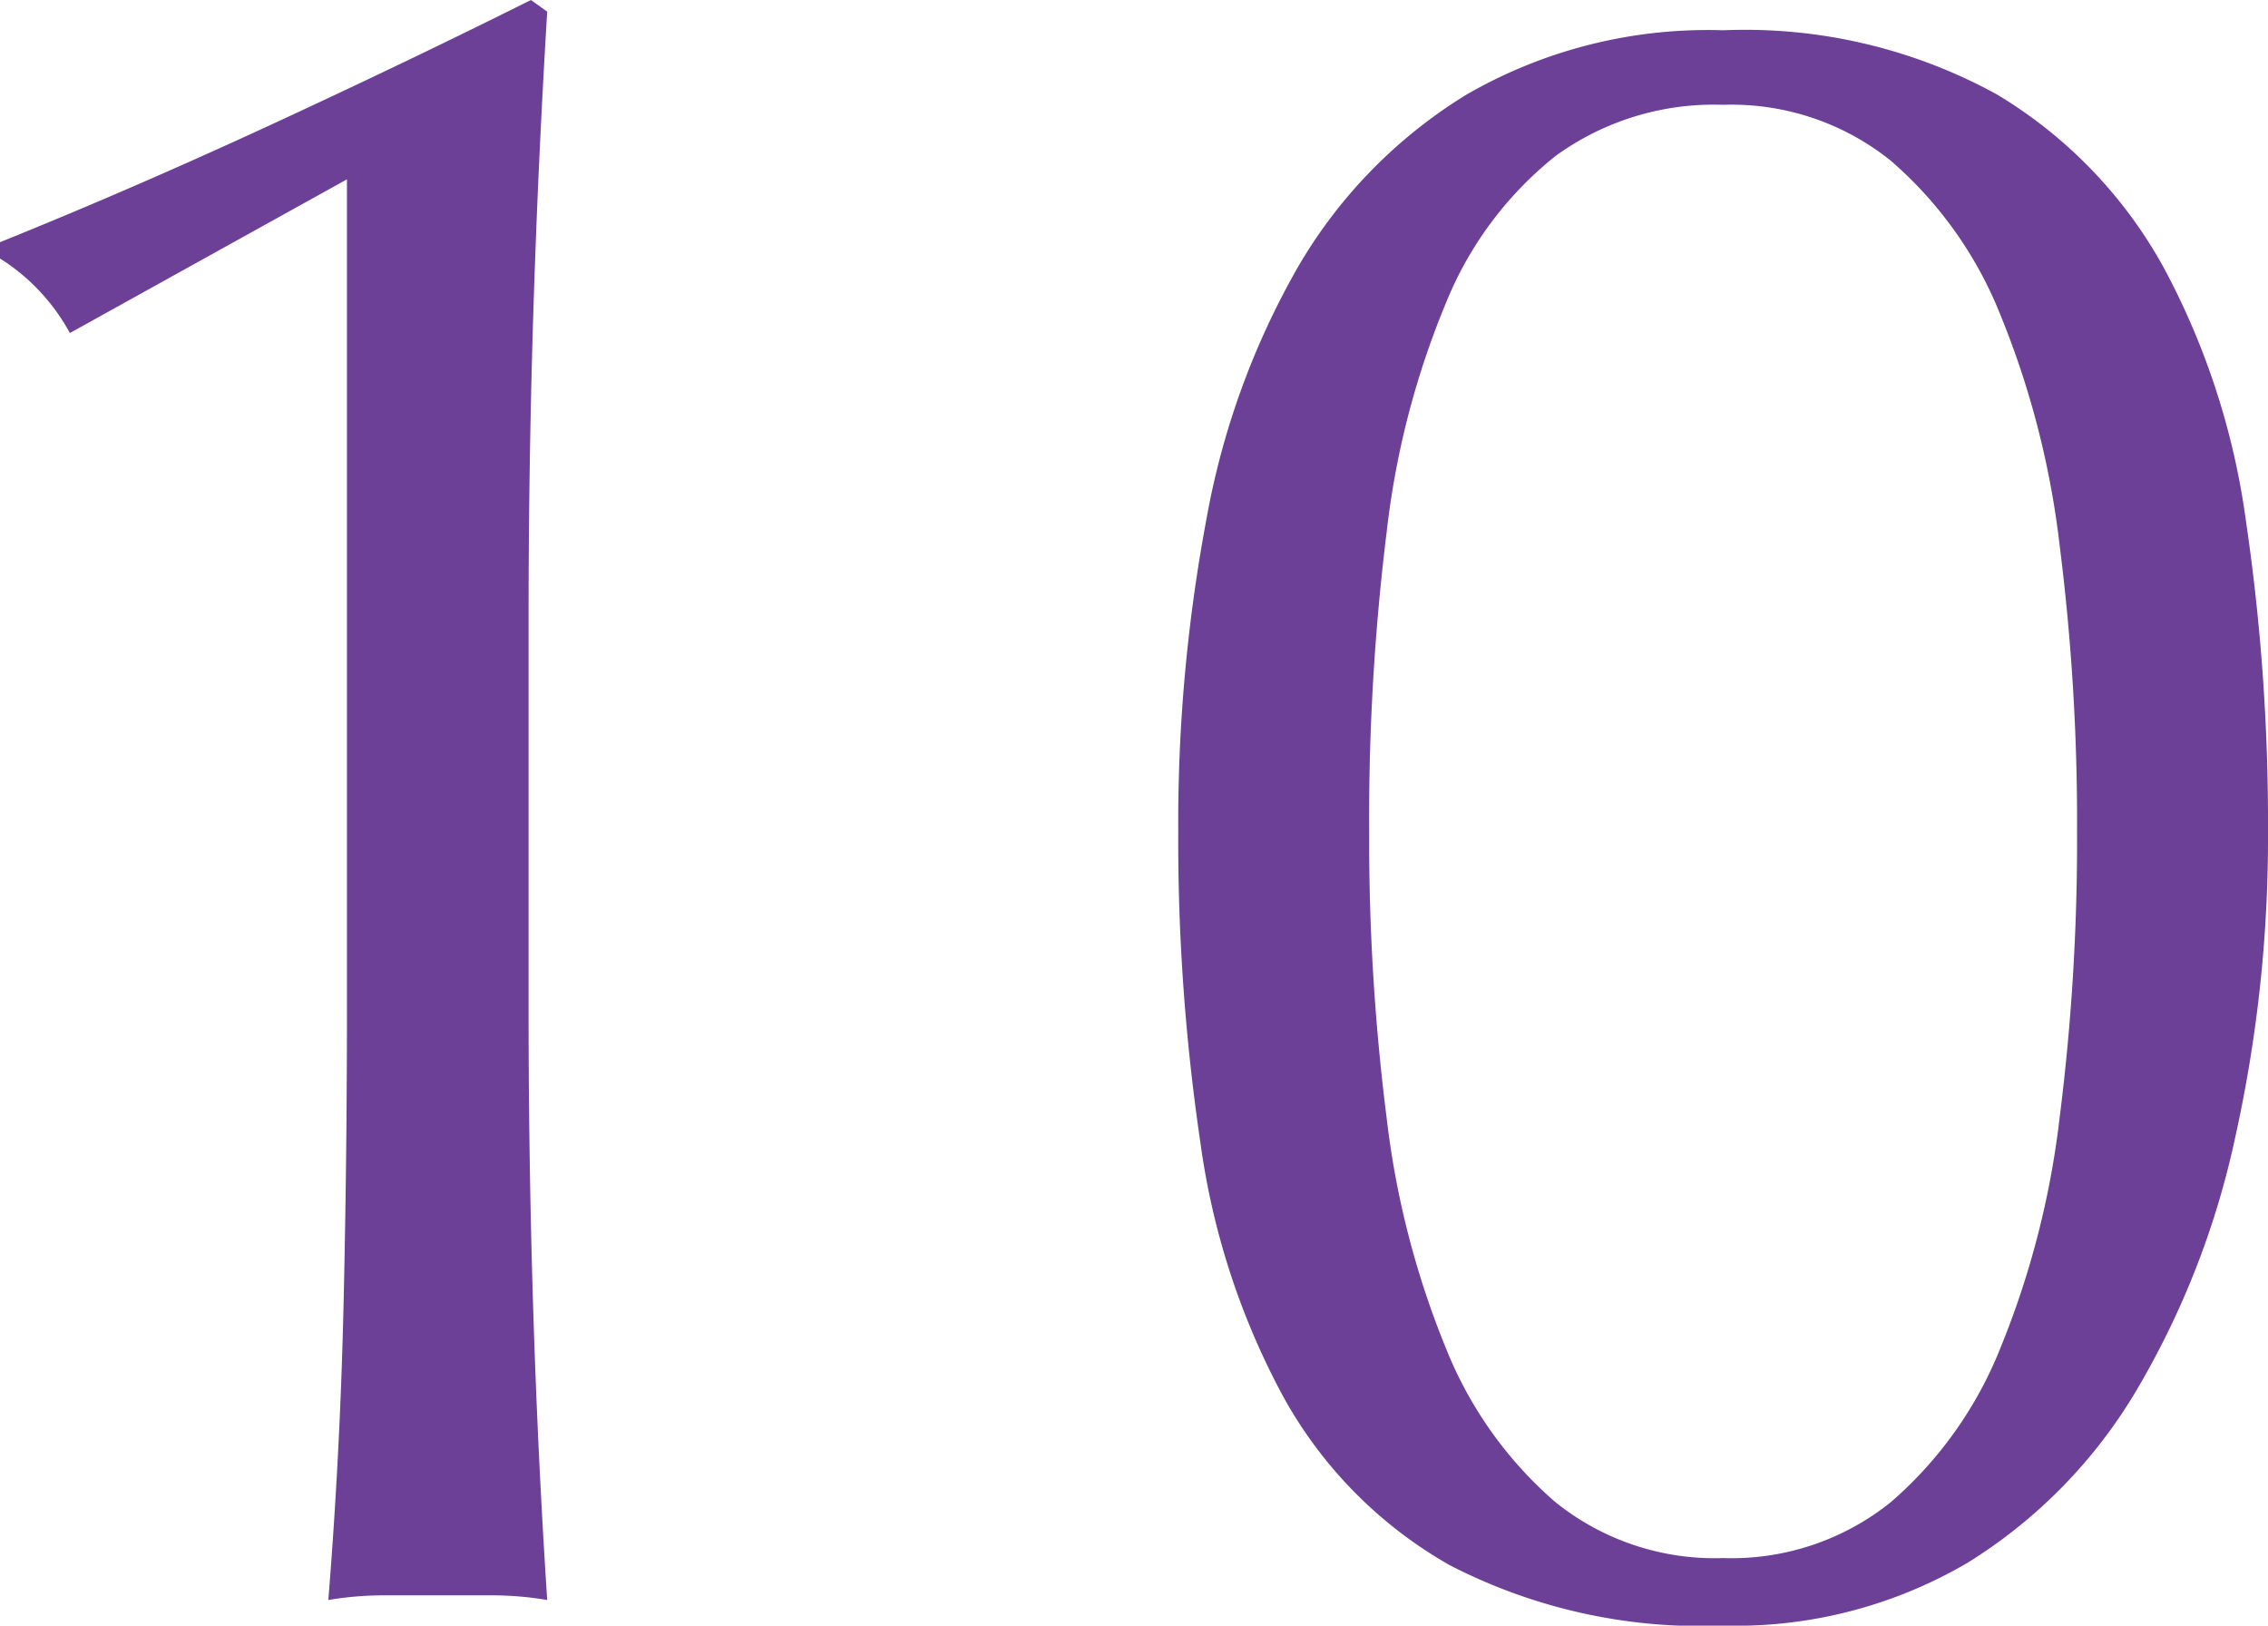 <svg xmlns="http://www.w3.org/2000/svg" width="38.96" height="27.92" viewBox="0 0 38.96 27.92">
  <path id="パス_347" data-name="パス 347" d="M4.96-21.68a3.459,3.459,0,0,0-1.2-1.28v-.28q2.28-.92,4.66-2.02t4.46-2.14l.28.2q-.16,2.64-.24,5.22t-.08,5.22v6.68q0,2.64.08,5.18T13.16.08A5.713,5.713,0,0,0,12.22,0H10.34A5.713,5.713,0,0,0,9.4.08q.2-2.48.26-5t.06-5.16V-24.32ZM24-13.12a28.307,28.307,0,0,1,.48-5.34,13.5,13.5,0,0,1,1.58-4.36,8.449,8.449,0,0,1,2.9-2.96,8.288,8.288,0,0,1,4.4-1.1,8.983,8.983,0,0,1,4.7,1.1,7.914,7.914,0,0,1,2.86,2.96,12.81,12.81,0,0,1,1.42,4.36,35.563,35.563,0,0,1,.38,5.34,23.735,23.735,0,0,1-.56,5.24,14.514,14.514,0,0,1-1.7,4.36,8.685,8.685,0,0,1-2.9,2.96A7.874,7.874,0,0,1,33.36.52a9.4,9.4,0,0,1-4.7-1.04,7.474,7.474,0,0,1-2.86-2.9,12.81,12.81,0,0,1-1.42-4.36A35.563,35.563,0,0,1,24-13.12Zm3.28,0a37.8,37.8,0,0,0,.3,4.92A15.047,15.047,0,0,0,28.6-4.24,6.847,6.847,0,0,0,30.48-1.6a4.366,4.366,0,0,0,2.88.96,4.366,4.366,0,0,0,2.88-.96,6.847,6.847,0,0,0,1.88-2.64A15.046,15.046,0,0,0,39.14-8.2a37.8,37.8,0,0,0,.3-4.92,37.8,37.8,0,0,0-.3-4.92A15.046,15.046,0,0,0,38.12-22a6.847,6.847,0,0,0-1.88-2.64,4.366,4.366,0,0,0-2.88-.96,4.627,4.627,0,0,0-2.88.88A6.206,6.206,0,0,0,28.6-22.2a14.489,14.489,0,0,0-1.02,3.94A39.989,39.989,0,0,0,27.28-13.12Z" transform="translate(-3.76 27.4)" fill="#6c4096"/>
</svg>
